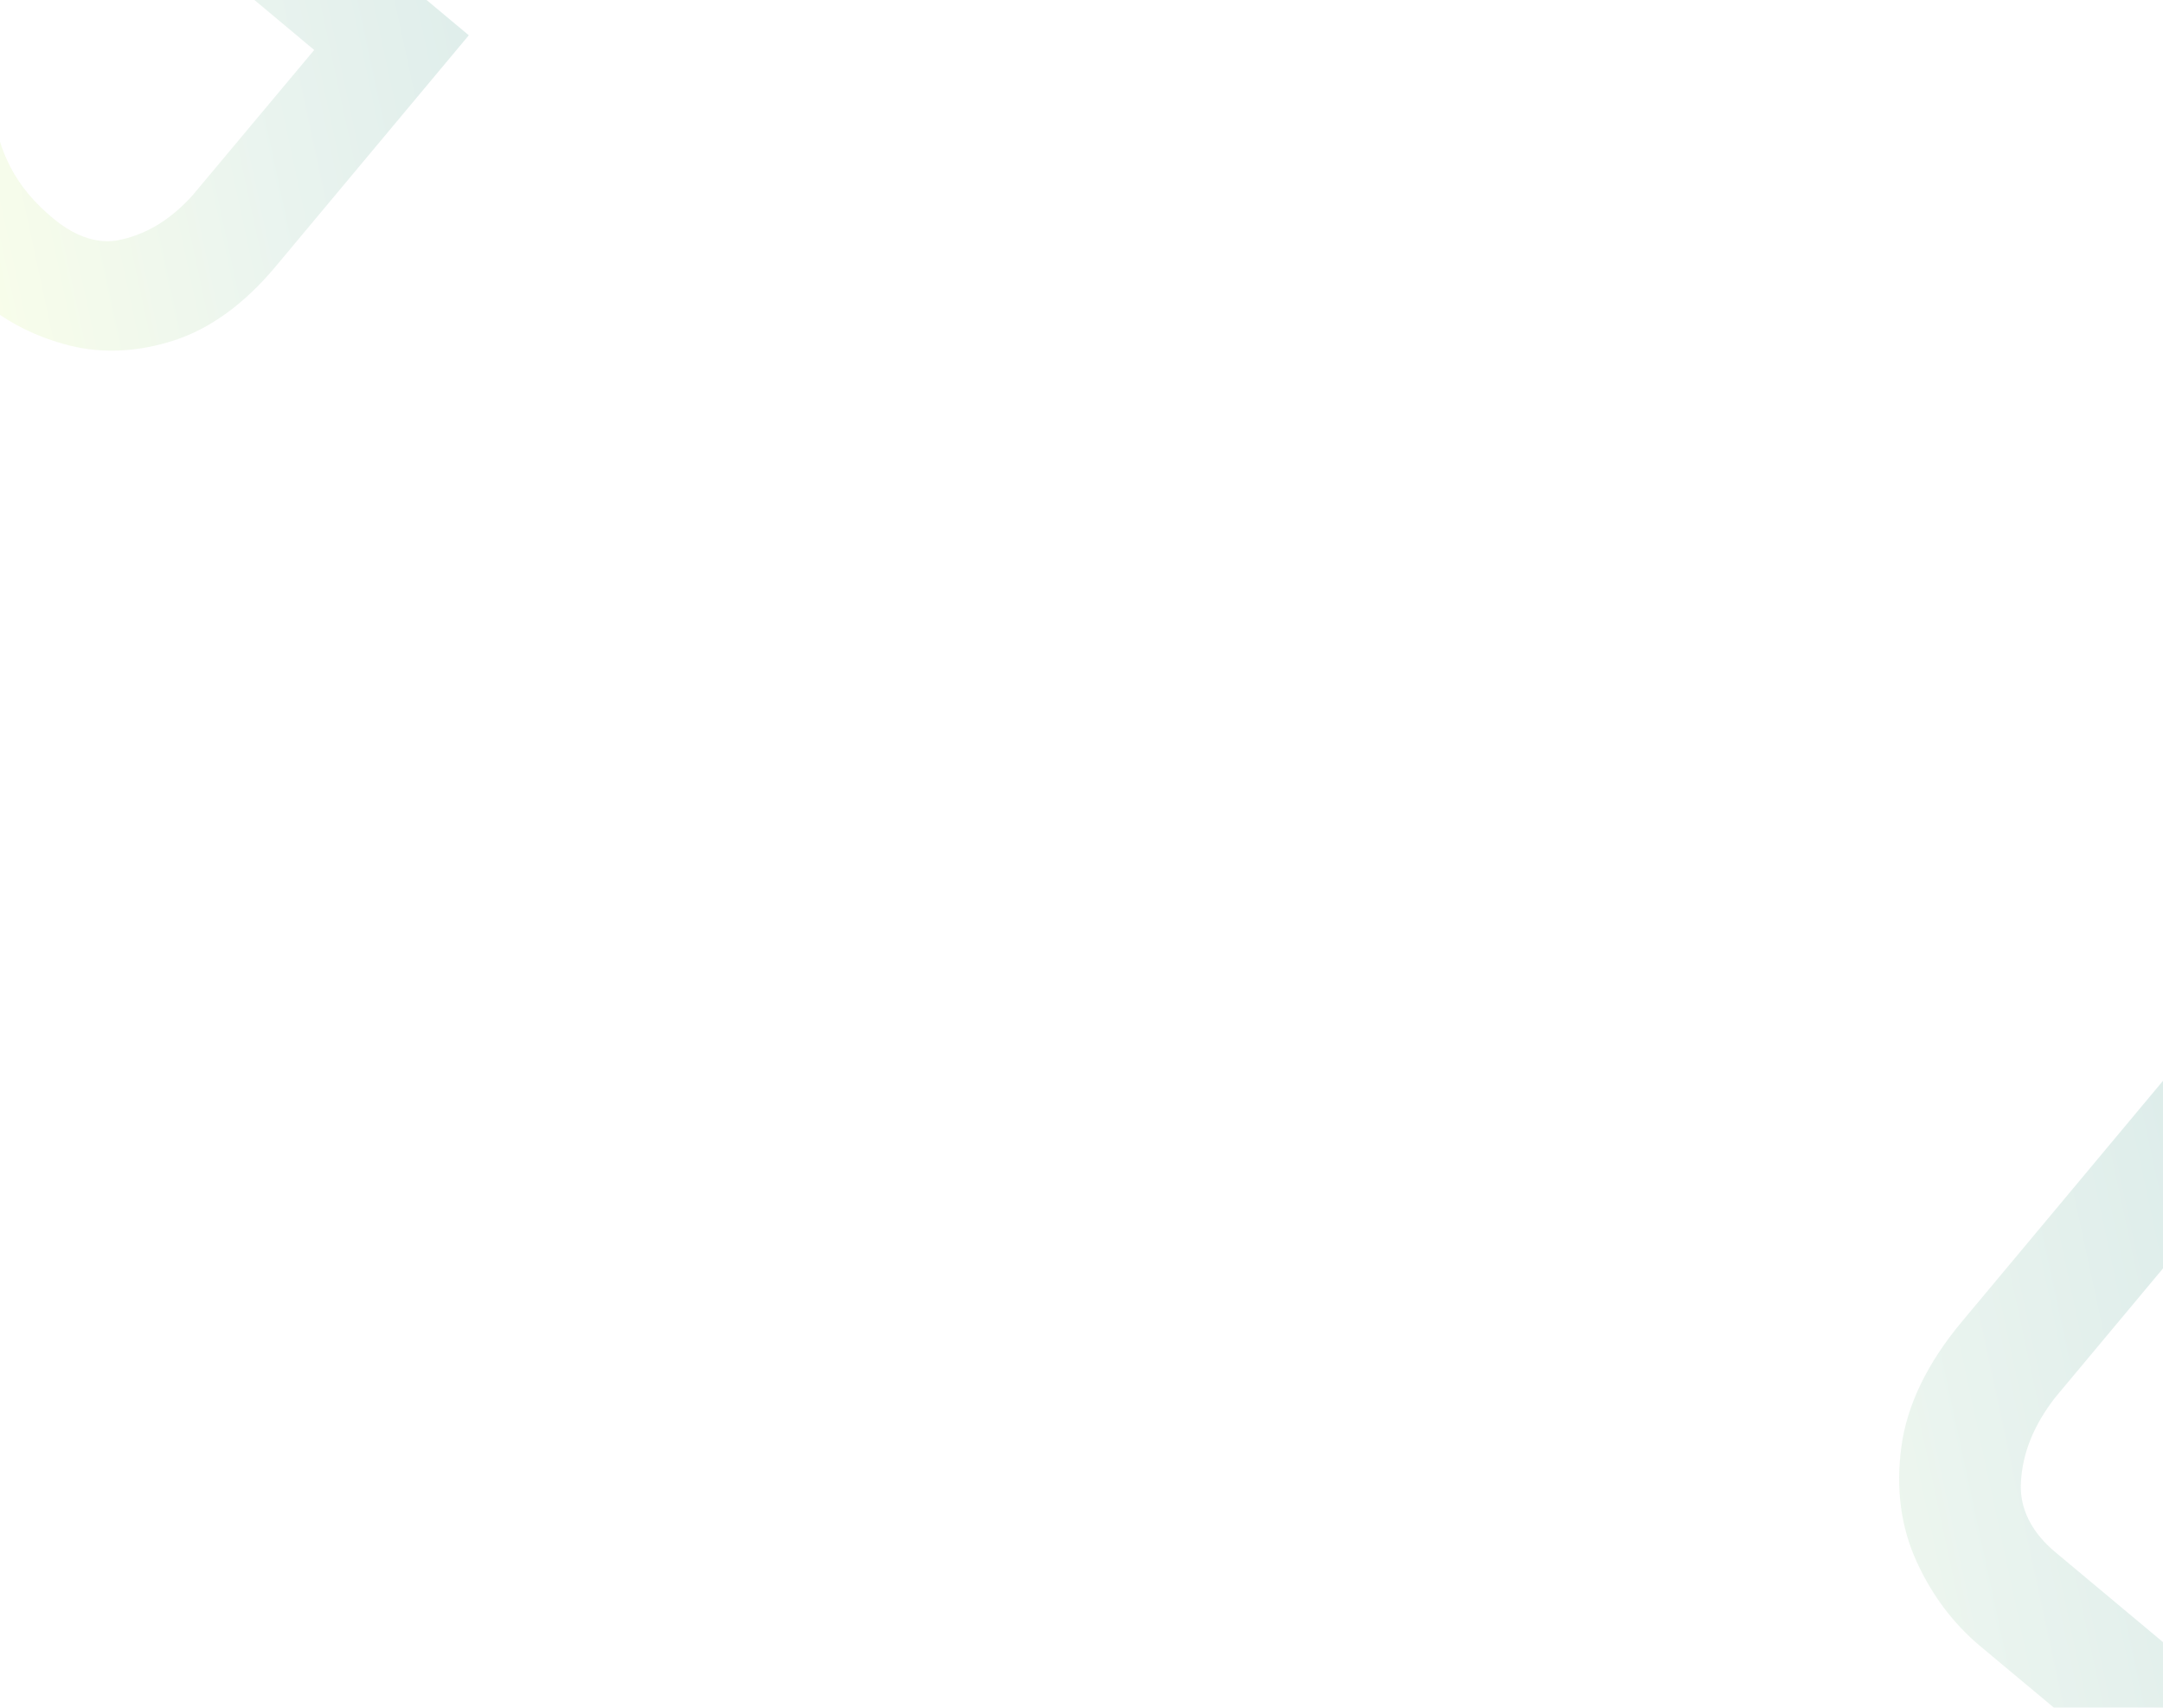 <svg xmlns="http://www.w3.org/2000/svg" xmlns:xlink="http://www.w3.org/1999/xlink" id="Calque_1" x="0px" y="0px" viewBox="0 0 1900 1500" style="enable-background:new 0 0 1900 1500;" xml:space="preserve"><style type="text/css">	.st0{opacity:0.14;}	.st1{fill:url(#SVGID_1_);}	.st2{fill:url(#SVGID_00000044892266254360102480000012346011233469889940_);}</style><g class="st0">	<g>					<linearGradient id="SVGID_1_" gradientUnits="userSpaceOnUse" x1="2080.132" y1="-501.707" x2="2439.237" y2="-42.074" gradientTransform="matrix(0.768 0.641 0.641 -0.768 151.015 -376.498)">			<stop offset="0" style="stop-color:#D1F566"></stop>			<stop offset="0.5" style="stop-color:#66AE88"></stop>			<stop offset="1" style="stop-color:#007363"></stop>		</linearGradient>		<path class="st1" d="M1739.2,1445.7c-23.6-19.8-42.3-44.8-55.7-74.2c-13.8-30.3-18.3-64.2-13.3-100.8    c4.9-36.5,22.7-73.3,52.8-109.4l186.8-223.7l81.2,67.8l-68.4,82l-0.2-0.1l-117,140.1l-0.1,0.1c-18.8,24.3-28.7,48.6-30.1,74.4    c-2,34.6,23.4,55.8,31.7,62.7l122.8,102.6l-67.7,81L1739.2,1445.7z"></path>	</g></g><g class="st0">			<linearGradient id="SVGID_00000116203118176037856280000018041231283592428710_" gradientUnits="userSpaceOnUse" x1="26.205" y1="311.564" x2="359.202" y2="737.781" gradientTransform="matrix(0.767 0.641 0.641 -0.767 -265.747 370.116)">		<stop offset="0" style="stop-color:#D1F566"></stop>		<stop offset="0.5" style="stop-color:#66AE88"></stop>		<stop offset="1" style="stop-color:#007363"></stop>	</linearGradient>	<path style="fill:url(#SVGID_00000116203118176037856280000018041231283592428710_);" d="M-15.1,265.2   c-20.2-16.9-38.1-38-53.1-62.8c-15.3-25.1-25-50.1-28.9-74.3l-2.4-15l94.7-35l1,25.4c0.5,12.9,4.9,27.5,13,43.3   c8.2,16,20.8,31.2,37.6,45.1c30.6,25.5,53.6,20,61.2,18.2c22.8-5.5,42.9-18.2,61.6-39l0.2-0.3L276,43.9L214.3-7.7L244-109.2   L411.8,31L242.1,234.1c-27.3,32.7-57.4,54.6-89.2,64.9c-31.9,10.3-62.9,11.8-92.2,4.4C32,296.1,6.5,283.3-15.1,265.2z"></path></g></svg>